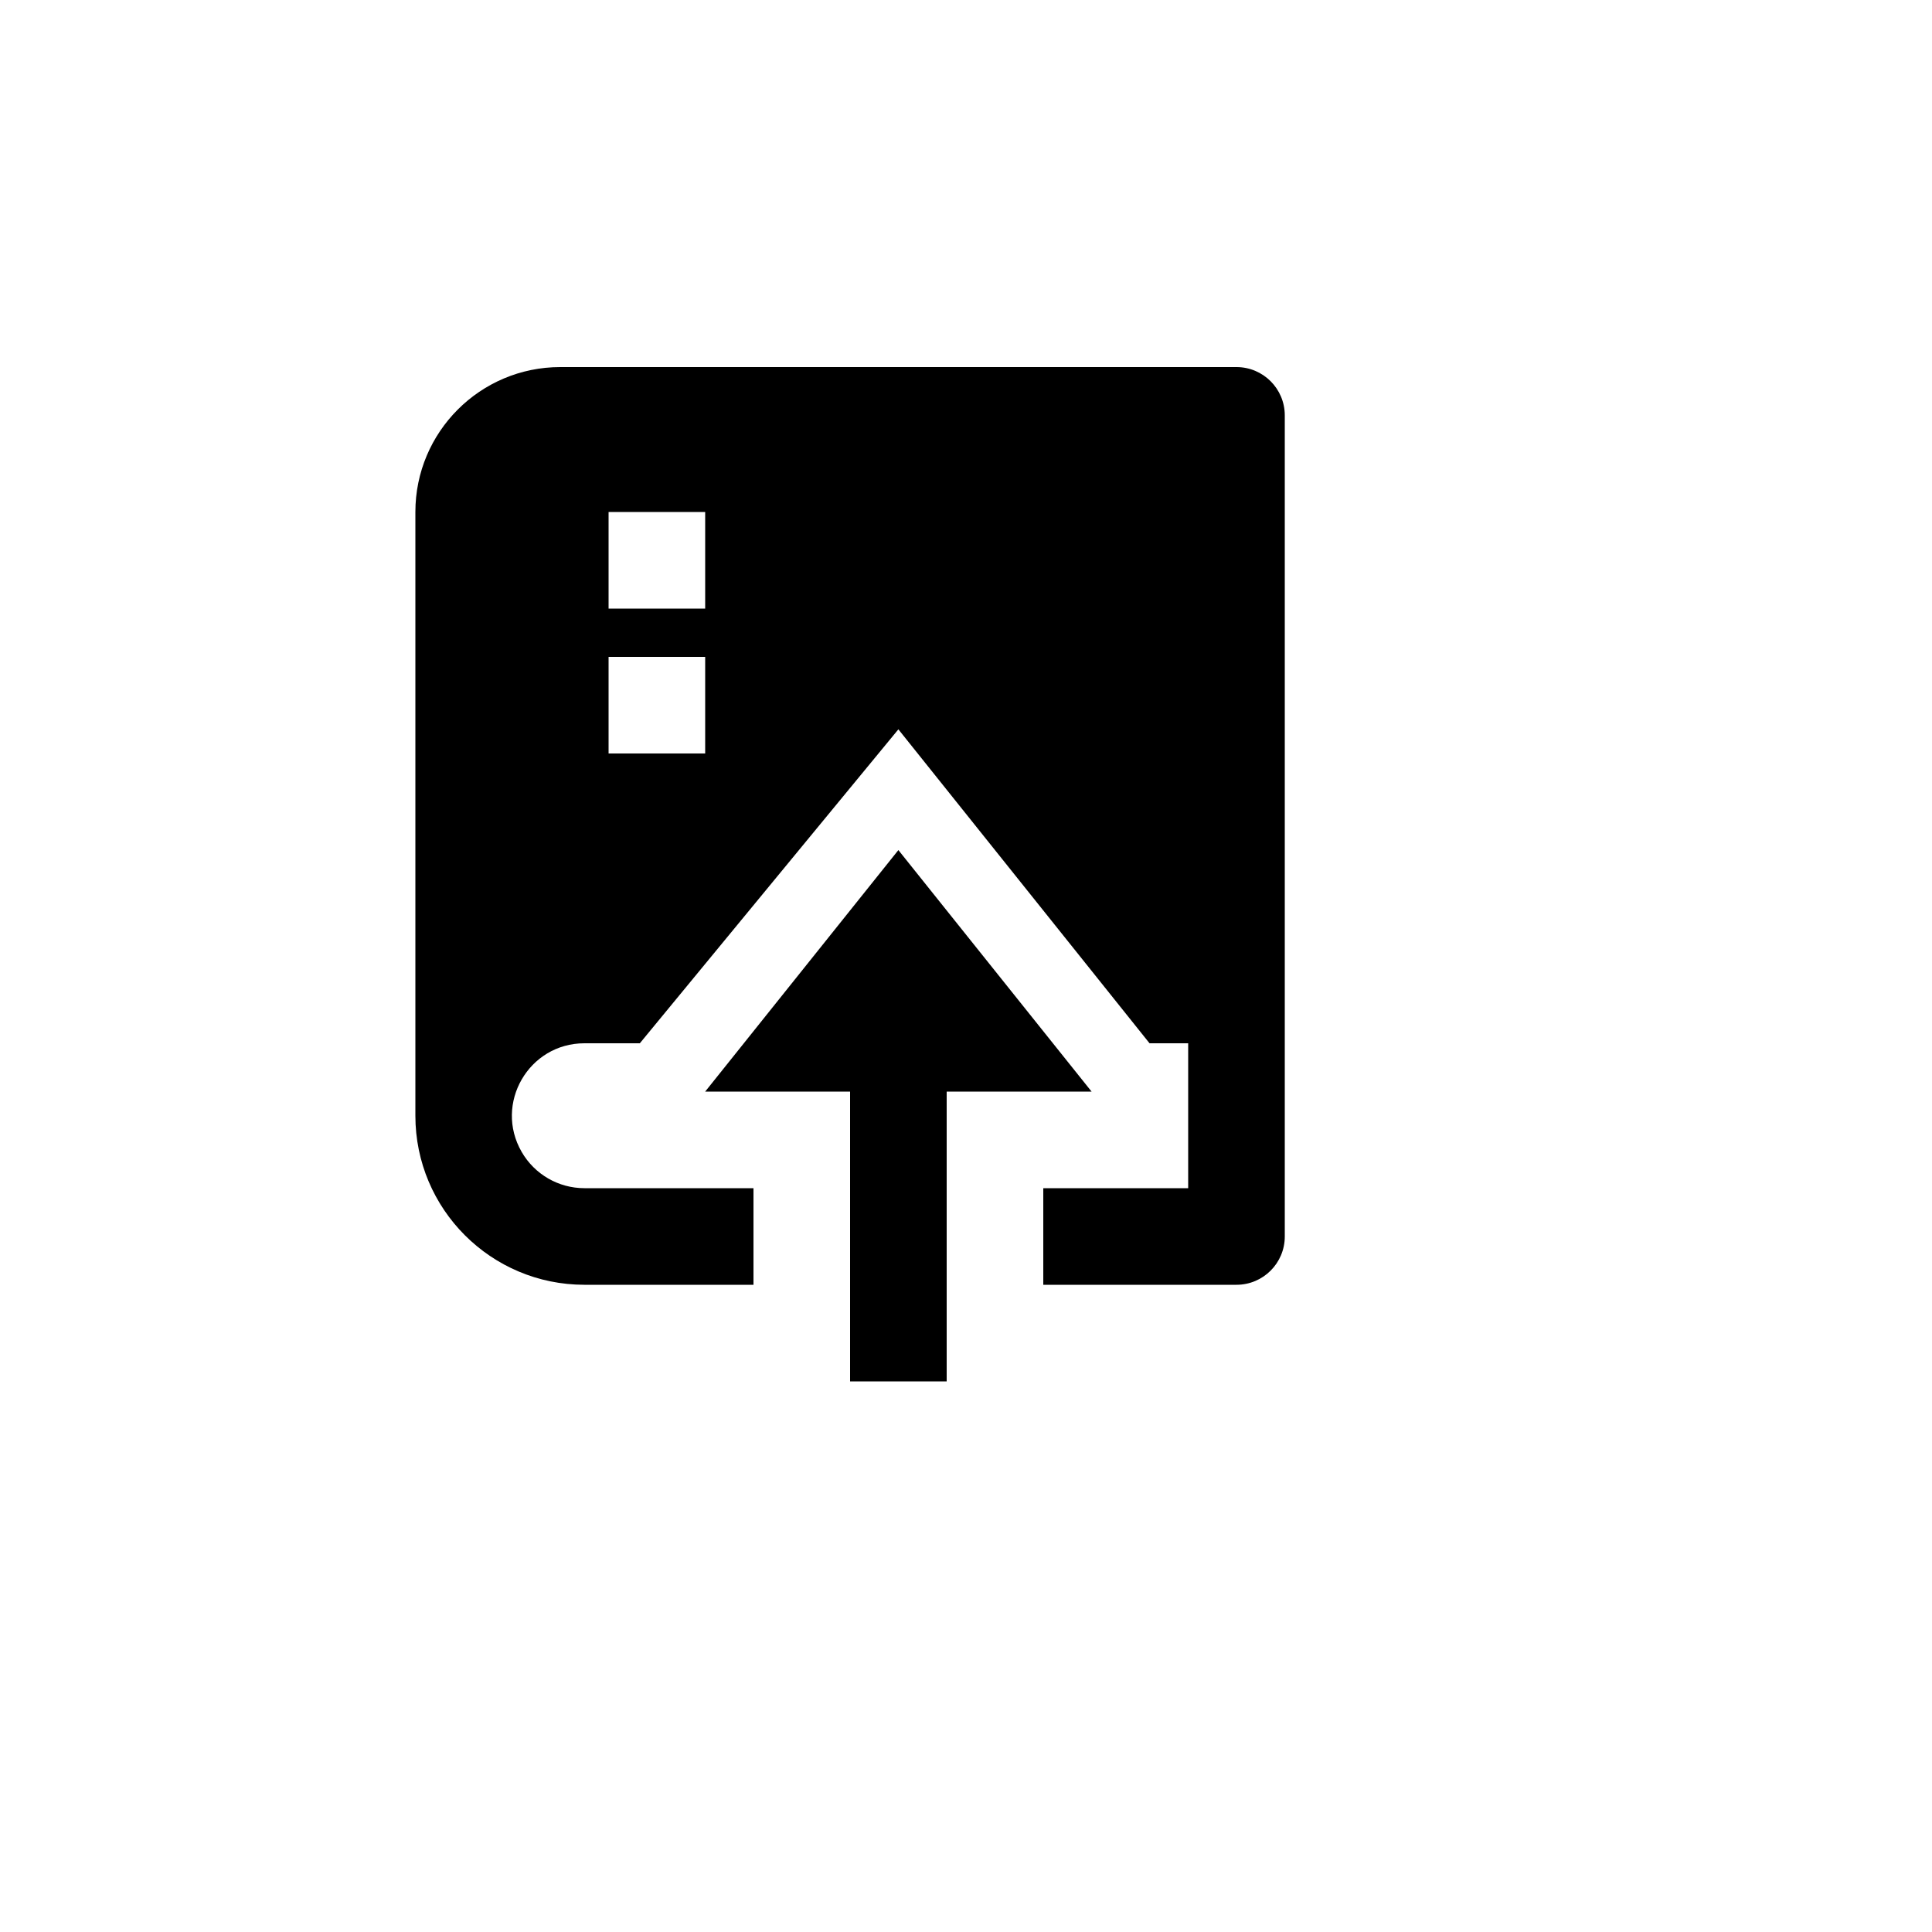 <svg xmlns="http://www.w3.org/2000/svg" version="1.1" xmlns:xlink="http://www.w3.org/1999/xlink" width="100%" height="100%" id="svgWorkerArea" viewBox="-25 -25 625 625" xmlns:idraw="https://idraw.muisca.co" style="background: white;"><defs id="defsdoc"><pattern id="patternBool" x="0" y="0" width="10" height="10" patternUnits="userSpaceOnUse" patternTransform="rotate(35)"><circle cx="5" cy="5" r="4" style="stroke: none;fill: #ff000070;"></circle></pattern></defs><g id="fileImp-463870952" class="cosito"><path id="pathImp-996207190" fill="none" class="grouped" d="M62.5 62.5C62.5 62.5 437.5 62.5 437.5 62.5 437.5 62.5 437.5 437.5 437.5 437.5 437.5 437.5 62.5 437.5 62.5 437.5 62.5 437.5 62.5 62.5 62.5 62.5"></path><path id="pathImp-114359425" fill-rule="nonzero" class="grouped" d="M281.25 328.125C281.25 328.125 281.25 421.875 281.25 421.875 281.25 421.875 250 421.875 250 421.875 250 421.875 250 328.125 250 328.125 250 328.125 203.125 328.125 203.125 328.125 203.125 328.125 265.625 250 265.625 250 265.625 250 328.125 328.125 328.125 328.125 328.125 328.125 281.25 328.125 281.25 328.125 281.25 328.125 281.25 328.125 281.25 328.125M312.5 359.375C312.5 359.375 359.375 359.375 359.375 359.375 359.375 359.375 359.375 312.5 359.375 312.5 359.375 312.5 346.875 312.5 346.875 312.5 346.875 312.5 265.625 210.938 265.625 210.938 265.625 210.938 181.984 312.5 181.984 312.5 181.984 312.5 164.062 312.5 164.062 312.5 146.02 312.5 134.744 332.031 143.766 347.656 147.952 354.908 155.689 359.375 164.062 359.375 164.062 359.375 218.75 359.375 218.75 359.375 218.75 359.375 218.75 390.625 218.75 390.625 218.75 390.625 164.062 390.625 164.062 390.625 133.859 390.625 109.375 366.141 109.375 335.938 109.375 335.938 109.375 140.625 109.375 140.625 109.375 114.736 130.361 93.75 156.25 93.75 156.25 93.75 375 93.75 375 93.75 383.63 93.75 390.625 100.745 390.625 109.375 390.625 109.375 390.625 375 390.625 375 390.625 383.63 383.63 390.625 375 390.625 375 390.625 312.5 390.625 312.5 390.625 312.5 390.625 312.5 359.375 312.5 359.375 312.5 359.375 312.5 359.375 312.5 359.375M171.875 140.625C171.875 140.625 171.875 171.875 171.875 171.875 171.875 171.875 203.125 171.875 203.125 171.875 203.125 171.875 203.125 140.625 203.125 140.625 203.125 140.625 171.875 140.625 171.875 140.625 171.875 140.625 171.875 140.625 171.875 140.625M171.875 187.5C171.875 187.5 171.875 218.75 171.875 218.75 171.875 218.75 203.125 218.75 203.125 218.75 203.125 218.75 203.125 187.5 203.125 187.5 203.125 187.5 171.875 187.5 171.875 187.5 171.875 187.5 171.875 187.5 171.875 187.5"></path></g></svg>